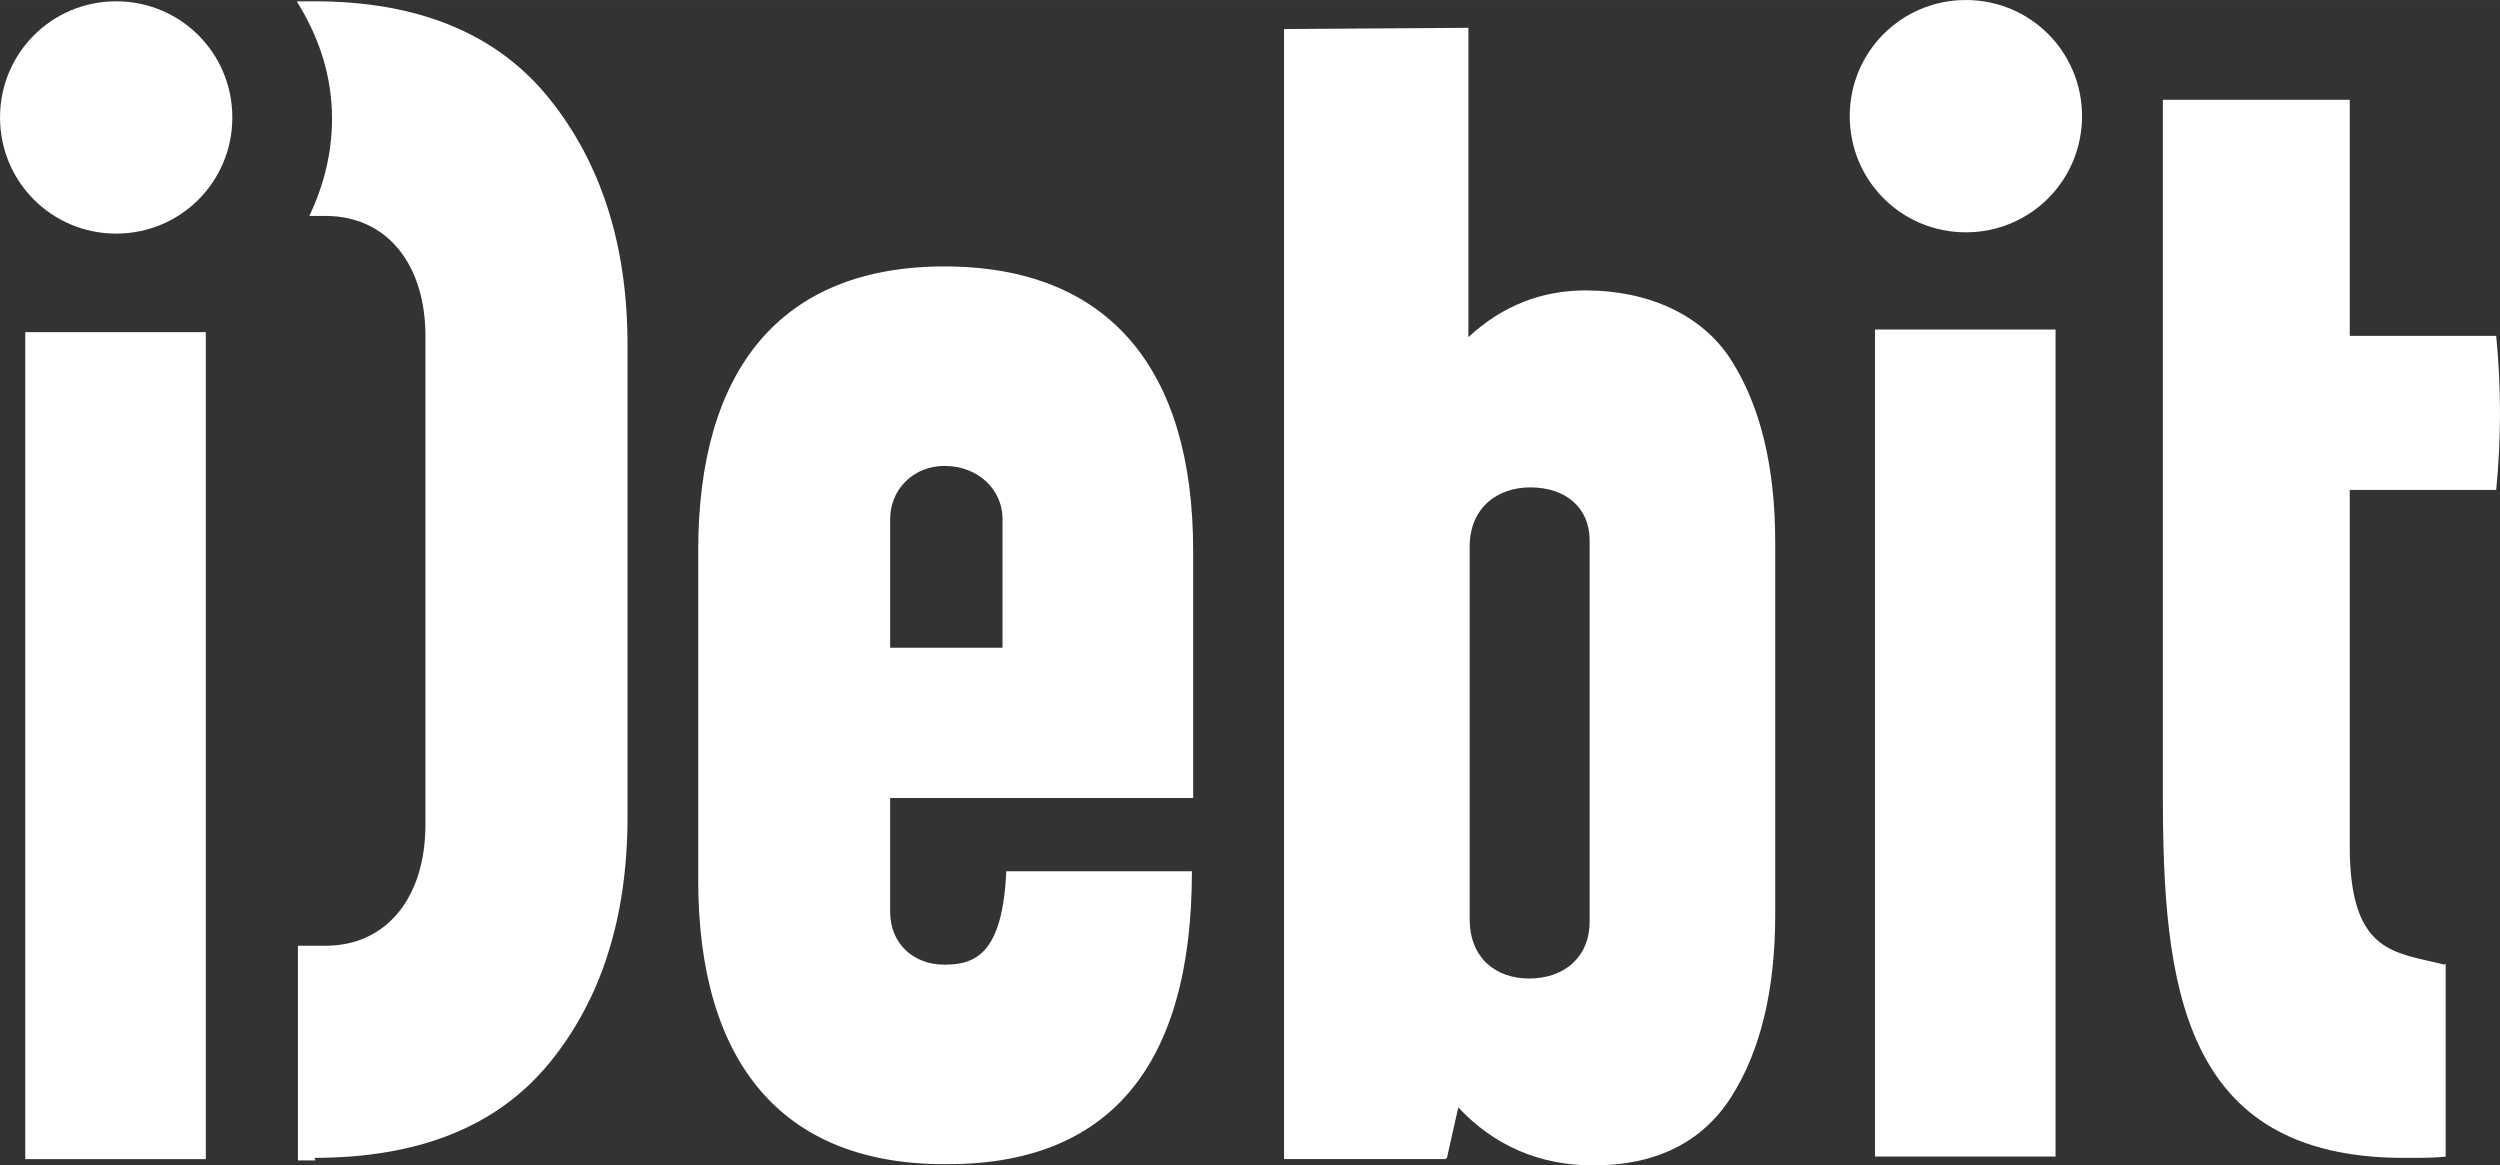 <?xml version="1.0" encoding="UTF-8"?>
<!DOCTYPE svg PUBLIC "-//W3C//DTD SVG 1.1//EN" "http://www.w3.org/Graphics/SVG/1.1/DTD/svg11.dtd">
<!-- Creator: CorelDRAW 2021 (64-Bit) -->
<svg xmlns="http://www.w3.org/2000/svg" xml:space="preserve" width="3.814in" height="1.778in" version="1.1" style="shape-rendering:geometricPrecision; text-rendering:geometricPrecision; image-rendering:optimizeQuality; fill-rule:evenodd; clip-rule:evenodd"
viewBox="0 0 821.37 382.89"
 xmlns:xlink="http://www.w3.org/1999/xlink"
 xmlns:xodm="http://www.corel.com/coreldraw/odm/2003">
 <rect x="0" y="0" width="821.37" height="382.89" fill="#333333" stroke="none"/>
 <defs>
  <style type="text/css">
   <![CDATA[
    .fil0 {fill:#FFFFFF;fill-rule:nonzero}
   ]]>
  </style>
 </defs>
 <g id="Layer_x0020_1">
  <g id="_3147625230128">
   <g id="_1841187652160">
    <path class="fil0" d="M67.62 380.82l0 -271.71 -59.32 0 0 271.71 59.32 0zm-29.45 -380.4c-21.16,0 -38.16,17.01 -38.16,38.16 0,21.16 17.01,38.16 38.16,38.16 21.16,0 38.16,-17.01 38.16,-38.16 0,-21.16 -17.01,-38.16 -38.16,-38.16z"/>
    <path class="fil0" d="M803.11 316.93c-16.18,-4.15 -31.11,-3.32 -31.11,-38.99l0 -116.98c15.35,0 32.77,0 48.12,0 1.66,-17.01 1.66,-33.6 0,-50.61l-48.12 0 0 -77.57 -61.4 0 0 227.74c0,62.64 5.81,119.89 79.23,119.89 5.81,0 9.96,0 13.69,-0.41l0 -63.47 -0.41 0.42zm-327.72 63.47l3.73 -16.59c11.61,12.45 26.55,19.08 44.39,19.08 20.33,0 35.68,-7.47 45.22,-22.4 9.54,-14.93 14.52,-34.85 14.52,-60.15l0 -121.96c0,-25.3 -4.98,-45.22 -14.52,-60.15 -9.54,-14.93 -27.38,-22.82 -47.71,-22.82 -14.52,0 -27.38,4.98 -38.58,15.35l0 -101.63 -60.57 0.41 0 371.27 53.1 0 0.41 -0.41zm7.47 -200.78c0,-12.86 9.13,-19.5 19.91,-19.5 11.61,0 19.5,6.64 19.5,17.42l0 125.28c0,11.61 -8.3,18.67 -19.91,18.67 -10.79,0 -19.5,-6.64 -19.5,-19.5l0 -122.38 0 0zm-379.57 200.78c34.43,0 60.15,-10.37 77.16,-31.11 17.01,-20.74 25.72,-47.71 25.72,-80.89l0 -155.15c0,-32.77 -8.71,-59.74 -25.72,-80.89 -17.01,-21.16 -42.73,-31.94 -77.16,-31.94l-5.81 0 0 0c7.05,11.2 11.61,24.06 11.61,38.58 0,11.61 -2.9,22.4 -7.47,31.94l5.39 0c20.33,0 32.77,16.18 32.77,39.41l0 160.54c0,24.06 -12.86,39.82 -32.77,39.82l-9.13 0 0 70.52 5.81 0 -0.41 -0.83zm542.6 -380.4c-21.16,0 -38.16,17.01 -38.16,38.16 0,21.16 17.01,38.16 38.16,38.16 21.16,0 38.16,-17.01 38.16,-38.16 0,-21.16 -17.01,-38.16 -38.16,-38.16zm-315.27 286.23c-1.24,26.96 -9.96,30.7 -20.33,30.7 -10.37,0 -17.84,-7.05 -17.84,-17.42l0 -37.33 99.56 0 0 -81.31c0,-59.74 -27.79,-93.34 -81.72,-93.34 -53.51,0 -80.89,33.6 -80.89,93.34l0 108.27c0,59.74 27.38,93.34 80.89,93.34 53.93,0.41 81.31,-31.94 81.31,-96.24l-60.98 0 0 0zm-38.16 -115.74c0,-9.54 7.47,-17.42 17.84,-17.42 11.2,0 19.08,7.88 19.08,17.42l0 42.31 -36.92 0 0 -42.31zm382.89 209.49l0 -271.71 -59.32 0 0 271.71 59.32 0z"/>
   </g>
  </g>
 </g>
</svg>

